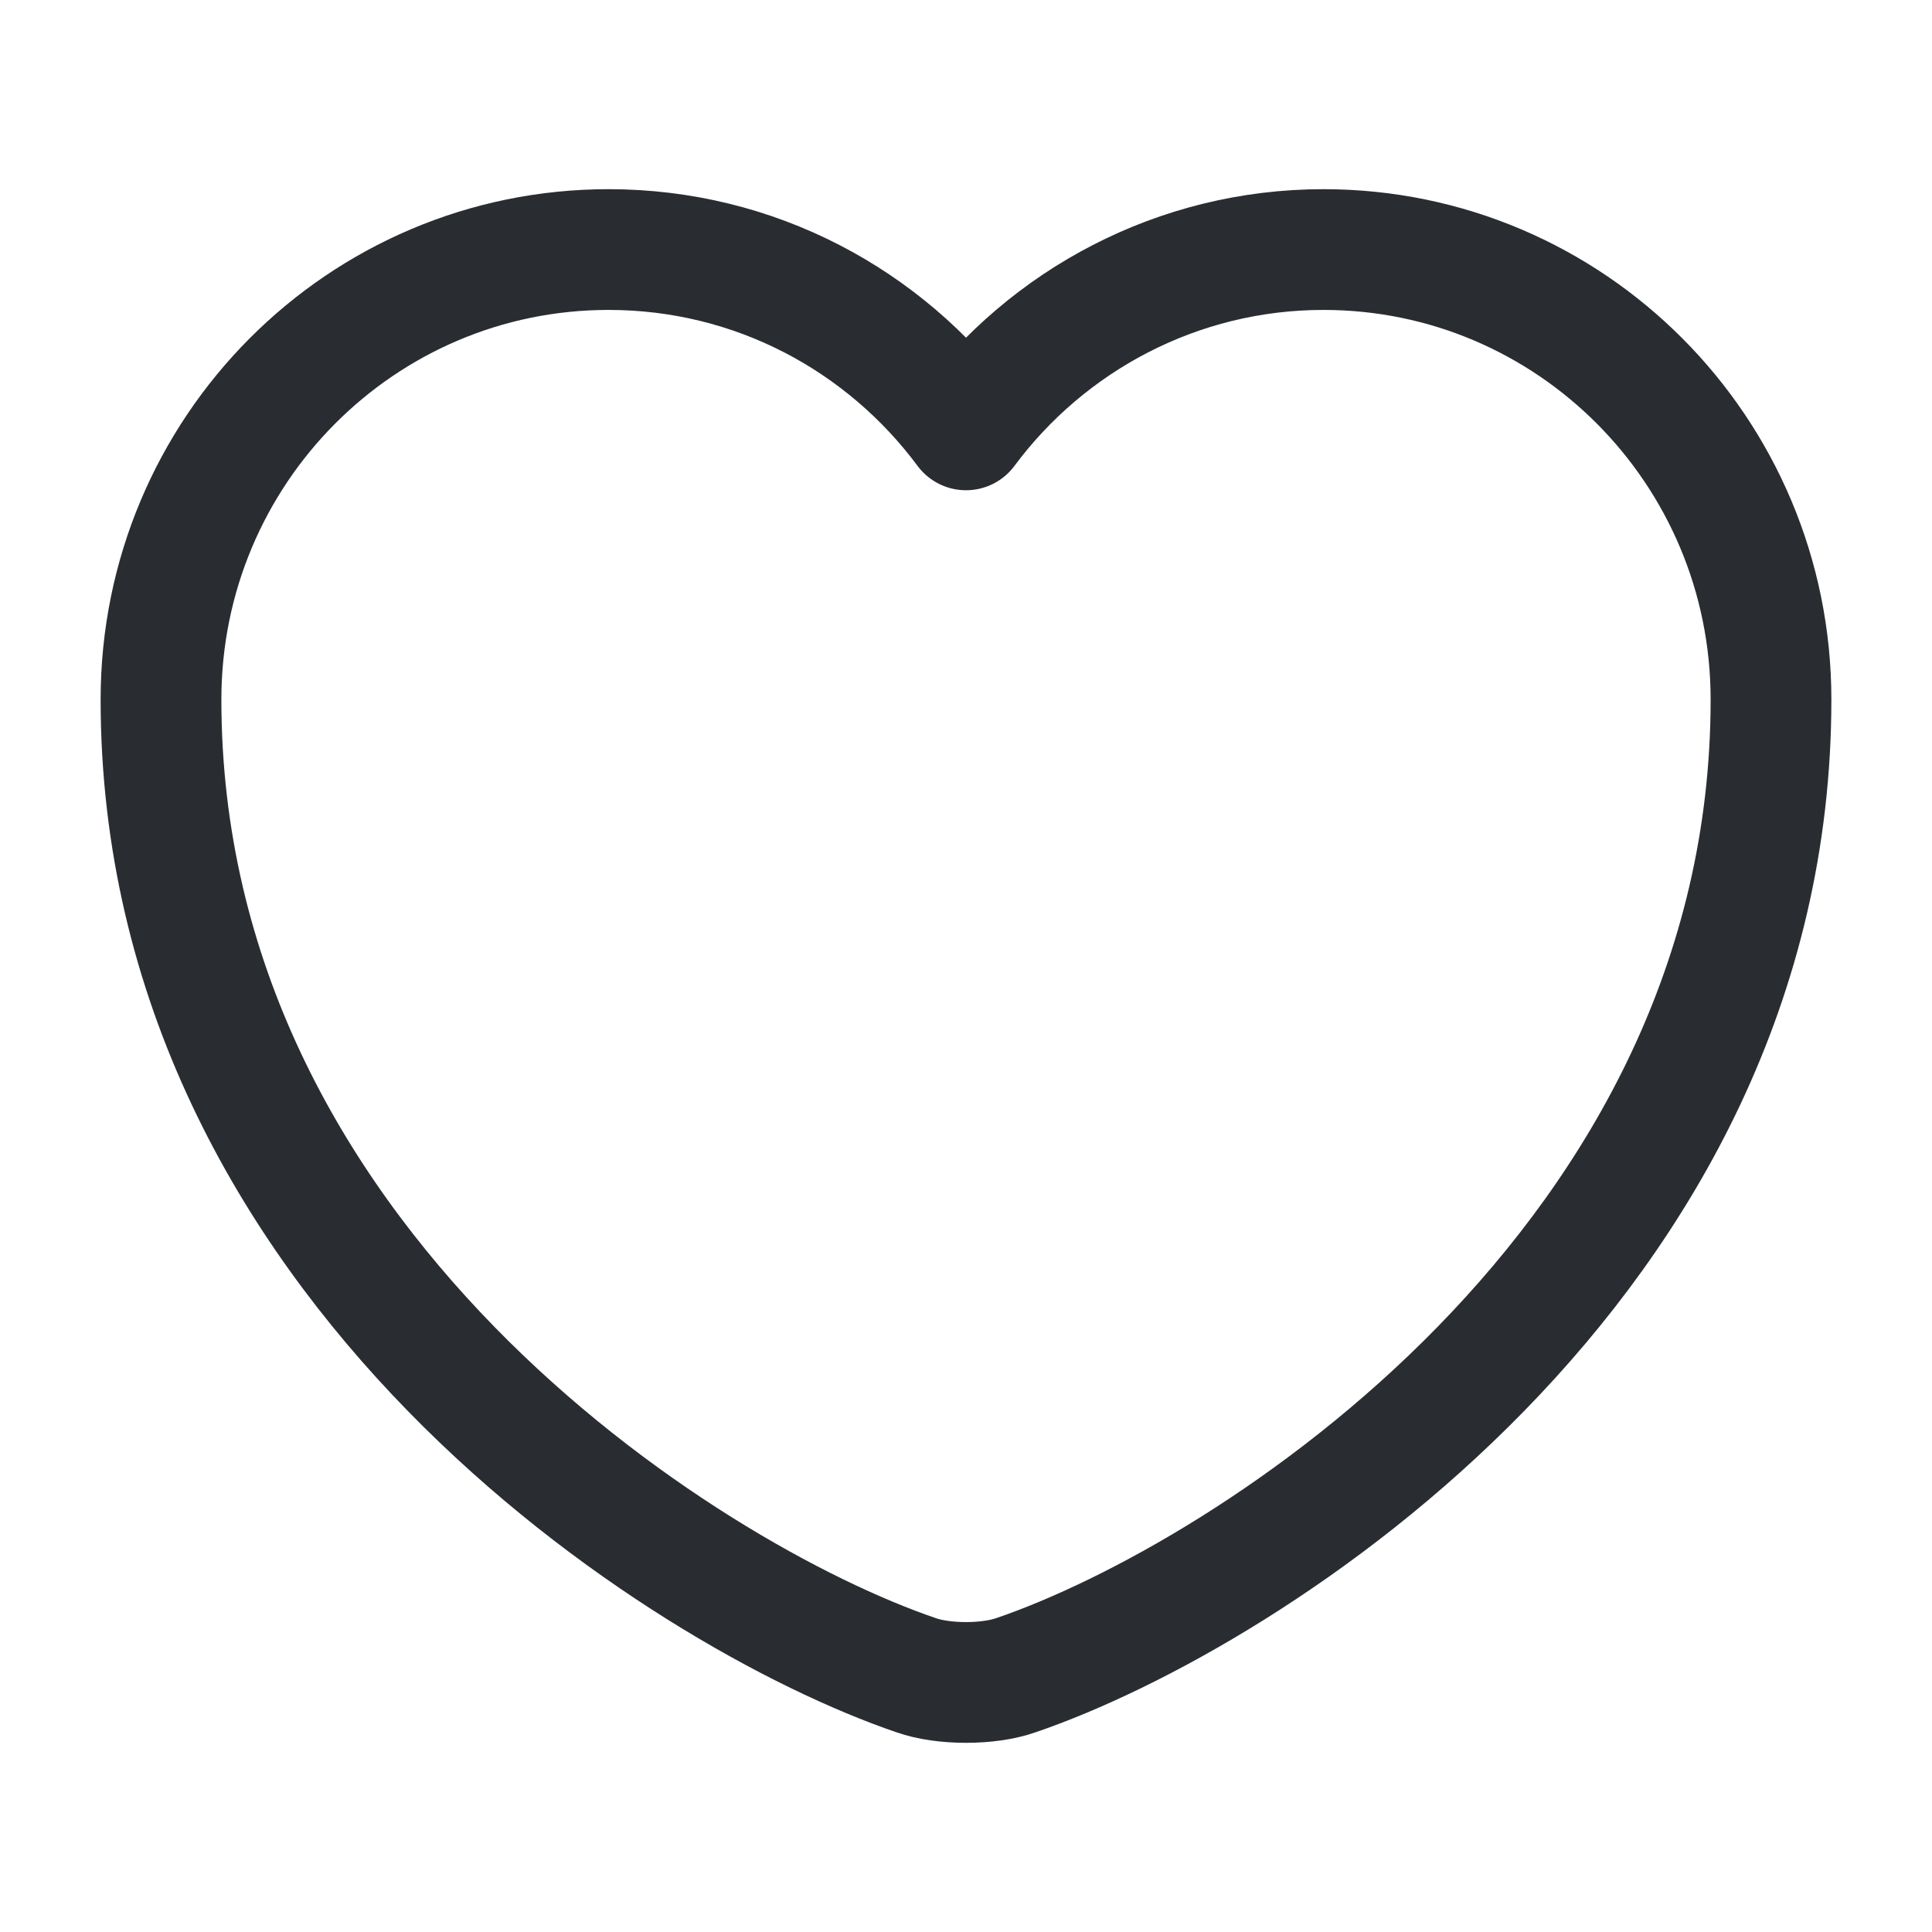 <?xml version="1.0" encoding="UTF-8"?>
<svg width="24px" height="24px" viewBox="0 0 24 24" version="1.1" xmlns="http://www.w3.org/2000/svg" xmlns:xlink="http://www.w3.org/1999/xlink">
    <title>vuesax/linear/heart</title>
    <g id="Symbols" stroke="none" stroke-width="1" fill="none" fill-rule="evenodd">
        <g id="heart">
            <path d="M11.38,20.81 C8.48,19.82 2,15.69 2,8.69 C2,5.6 4.49,3.1 7.56,3.1 C9.38,3.1 10.99,3.98 12,5.34 C13.01,3.98 14.63,3.1 16.44,3.1 C19.51,3.1 22,5.6 22,8.69 C22,15.69 15.52,19.82 12.62,20.81 C12.28,20.93 11.72,20.93 11.38,20.81 Z" id="Vector" stroke="#292D32" stroke-width="1.5" stroke-linecap="round" stroke-linejoin="round" stroke-dasharray="0,0" fill-rule="nonzero"></path>
            <path d="M24,0 L24,24 L0,24 L0,0 L24,0 Z" id="Vector" opacity="0"></path>
        </g>
    </g>
</svg>